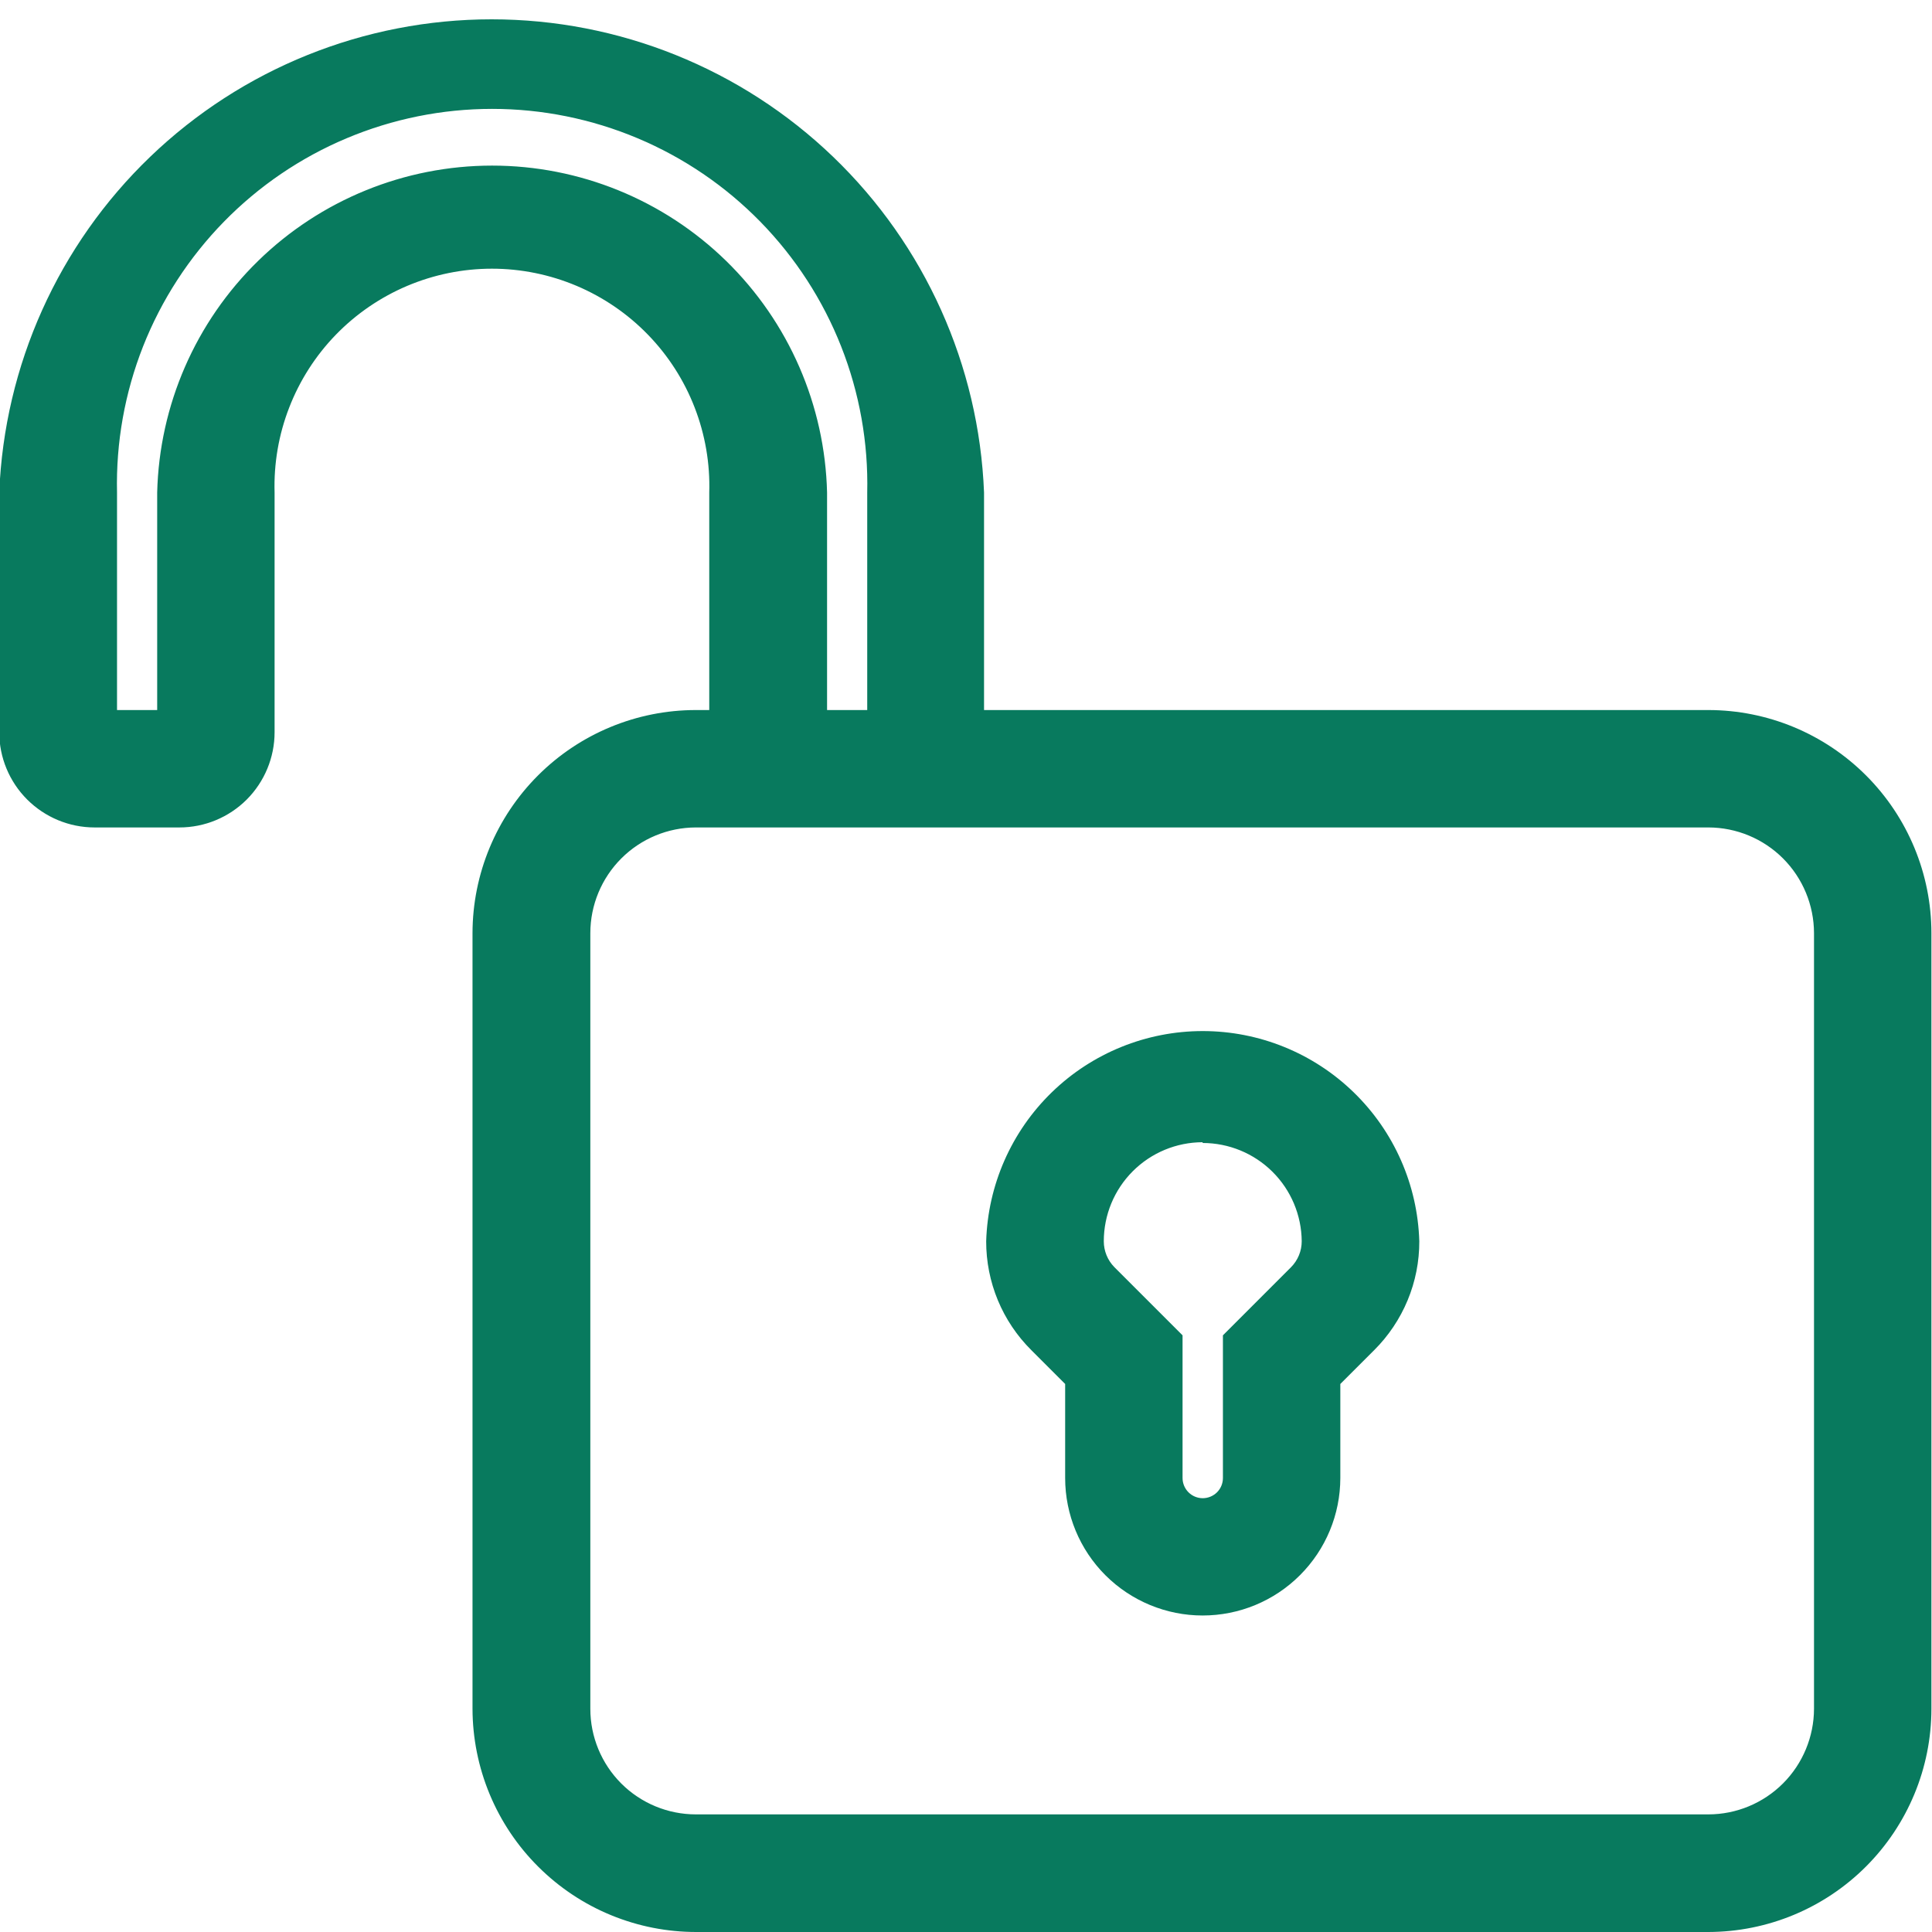 <svg width="56" height="56" viewBox="0 0 56 56" fill="none" xmlns="http://www.w3.org/2000/svg">
<g clip-path="url(#clip0_958_8241)">
<path d="M49.518 21.141H27.986V14.278C27.843 10.737 26.335 7.389 23.779 4.934C21.223 2.479 17.817 1.108 14.273 1.108C10.729 1.108 7.322 2.479 4.766 4.934C2.21 7.389 0.703 10.737 0.56 14.278V21.225C0.561 21.808 0.793 22.366 1.205 22.778C1.618 23.191 2.176 23.423 2.759 23.424H5.222C5.805 23.424 6.365 23.192 6.777 22.78C7.19 22.367 7.422 21.808 7.422 21.225V14.278C7.396 13.361 7.554 12.448 7.886 11.593C8.219 10.738 8.72 9.958 9.36 9.3C10 8.642 10.765 8.119 11.61 7.762C12.455 7.404 13.364 7.22 14.281 7.22C15.199 7.22 16.107 7.404 16.952 7.762C17.798 8.119 18.563 8.642 19.202 9.3C19.842 9.958 20.343 10.738 20.676 11.593C21.009 12.448 21.167 13.361 21.14 14.278V21.141H20.189C18.623 21.142 17.122 21.765 16.015 22.872C14.908 23.979 14.285 25.48 14.284 27.046V49.53C14.285 51.096 14.908 52.597 16.015 53.706C17.122 54.813 18.623 55.437 20.189 55.44H49.518C51.084 55.437 52.586 54.813 53.693 53.706C54.799 52.597 55.422 51.096 55.423 49.53V27.046C55.422 25.48 54.799 23.979 53.692 22.872C52.585 21.765 51.084 21.142 49.518 21.141ZM14.256 5.133C11.83 5.134 9.504 6.098 7.789 7.813C6.073 9.527 5.107 11.853 5.104 14.278V21.141H2.821V14.278C2.787 12.756 3.058 11.242 3.617 9.825C4.177 8.409 5.013 7.118 6.078 6.03C7.143 4.941 8.415 4.076 9.819 3.485C11.223 2.895 12.73 2.59 14.253 2.59C15.776 2.59 17.284 2.895 18.688 3.485C20.091 4.076 21.363 4.941 22.428 6.03C23.493 7.118 24.329 8.409 24.889 9.825C25.448 11.242 25.719 12.756 25.685 14.278V21.141H23.402V14.278C23.399 11.859 22.438 9.538 20.73 7.825C19.021 6.111 16.704 5.143 14.284 5.133H14.256ZM53.128 49.53C53.127 50.49 52.745 51.41 52.066 52.089C51.387 52.767 50.467 53.15 49.507 53.151H20.189C19.229 53.151 18.307 52.77 17.628 52.09C16.949 51.411 16.568 50.49 16.568 49.53V27.046C16.568 26.57 16.661 26.099 16.843 25.66C17.025 25.221 17.292 24.821 17.628 24.485C17.965 24.149 18.364 23.882 18.803 23.7C19.242 23.518 19.713 23.424 20.189 23.424H49.518C50.478 23.426 51.398 23.808 52.077 24.487C52.756 25.165 53.138 26.086 53.14 27.046L53.128 49.53Z" fill="#087A5E"/>
<path d="M49.518 56H20.189C19.338 56.002 18.495 55.835 17.708 55.511C16.921 55.187 16.206 54.71 15.603 54.109C15 53.509 14.521 52.795 14.194 52.009C13.867 51.223 13.698 50.381 13.696 49.53V27.046C13.699 25.331 14.382 23.688 15.595 22.476C16.808 21.264 18.452 20.582 20.167 20.581H20.558V14.278C20.584 13.435 20.439 12.596 20.134 11.81C19.829 11.023 19.369 10.306 18.781 9.701C18.194 9.096 17.491 8.615 16.714 8.286C15.937 7.958 15.102 7.788 14.259 7.788C13.415 7.788 12.581 7.958 11.804 8.286C11.027 8.615 10.324 9.096 9.736 9.701C9.149 10.306 8.689 11.023 8.384 11.81C8.078 12.596 7.934 13.435 7.959 14.278V21.225C7.959 21.956 7.668 22.658 7.151 23.176C6.633 23.693 5.932 23.984 5.2 23.984H2.737C2.006 23.983 1.305 23.691 0.787 23.174C0.27 22.657 -0.021 21.956 -0.022 21.225V14.278C0.124 10.591 1.691 7.103 4.352 4.546C7.013 1.988 10.56 0.56 14.25 0.56C17.941 0.56 21.488 1.988 24.149 4.546C26.809 7.103 28.377 10.591 28.523 14.278V20.581H49.518C51.233 20.582 52.876 21.264 54.088 22.476C55.3 23.688 55.982 25.332 55.983 27.046V49.53C55.982 51.244 55.3 52.888 54.088 54.101C52.877 55.314 51.233 55.997 49.518 56ZM20.172 21.7C18.754 21.7 17.394 22.263 16.391 23.266C15.387 24.268 14.823 25.628 14.821 27.046V49.53C14.823 50.948 15.387 52.309 16.39 53.312C17.393 54.315 18.753 54.879 20.172 54.881H49.518C50.936 54.878 52.295 54.313 53.297 53.31C54.299 52.307 54.862 50.947 54.864 49.53V27.046C54.862 25.628 54.299 24.27 53.297 23.268C52.294 22.265 50.936 21.702 49.518 21.7H27.426V14.278C27.286 10.884 25.839 7.675 23.388 5.323C20.936 2.97 17.67 1.657 14.273 1.657C10.875 1.657 7.609 2.97 5.158 5.323C2.707 7.675 1.259 10.884 1.119 14.278V21.225C1.119 21.66 1.292 22.077 1.6 22.384C1.907 22.692 2.324 22.865 2.759 22.865H5.222C5.437 22.865 5.651 22.822 5.85 22.74C6.049 22.657 6.229 22.537 6.382 22.384C6.534 22.232 6.655 22.051 6.737 21.852C6.82 21.653 6.862 21.44 6.862 21.225V14.278C6.835 13.287 7.007 12.3 7.367 11.376C7.728 10.452 8.27 9.61 8.962 8.899C9.653 8.188 10.48 7.623 11.394 7.237C12.308 6.852 13.289 6.653 14.281 6.653C15.273 6.653 16.255 6.852 17.168 7.237C18.082 7.623 18.909 8.188 19.601 8.899C20.292 9.61 20.835 10.452 21.195 11.376C21.556 12.3 21.727 13.287 21.7 14.278V21.7H20.172ZM49.518 53.711H20.189C19.081 53.709 18.018 53.268 17.234 52.484C16.45 51.701 16.009 50.638 16.008 49.53V27.046C16.009 25.937 16.45 24.875 17.234 24.091C18.018 23.307 19.081 22.866 20.189 22.865H49.518C50.627 22.866 51.689 23.307 52.473 24.091C53.257 24.875 53.698 25.937 53.7 27.046V49.53C53.698 50.638 53.257 51.701 52.473 52.484C51.689 53.268 50.627 53.709 49.518 53.711ZM20.172 23.984C19.361 23.985 18.583 24.308 18.009 24.882C17.435 25.456 17.112 26.234 17.111 27.046V49.53C17.111 50.342 17.433 51.12 18.007 51.695C18.581 52.269 19.36 52.591 20.172 52.591H49.518C50.33 52.59 51.108 52.267 51.682 51.693C52.255 51.119 52.578 50.341 52.58 49.53V27.046C52.578 26.234 52.255 25.456 51.682 24.882C51.108 24.308 50.33 23.985 49.518 23.984H20.172ZM26.256 21.7H22.853V14.278C22.796 12.039 21.866 9.91 20.262 8.345C18.657 6.781 16.505 5.906 14.264 5.906C12.024 5.906 9.872 6.781 8.267 8.345C6.663 9.91 5.733 12.039 5.676 14.278V21.7H2.272V14.278C2.238 12.682 2.523 11.094 3.11 9.609C3.697 8.124 4.575 6.771 5.692 5.63C6.809 4.489 8.142 3.582 9.614 2.963C11.086 2.343 12.667 2.025 14.264 2.025C15.861 2.025 17.442 2.343 18.914 2.963C20.387 3.582 21.72 4.489 22.837 5.63C23.954 6.771 24.832 8.124 25.419 9.609C26.006 11.094 26.291 12.682 26.256 14.278V21.7ZM23.973 20.581H25.137V14.278C25.17 12.83 24.913 11.389 24.381 10.041C23.85 8.694 23.054 7.466 22.041 6.429C21.028 5.393 19.819 4.57 18.483 4.008C17.148 3.446 15.713 3.156 14.264 3.156C12.816 3.156 11.381 3.446 10.046 4.008C8.71 4.57 7.5 5.393 6.488 6.429C5.475 7.466 4.679 8.694 4.147 10.041C3.616 11.389 3.359 12.83 3.392 14.278V20.581H4.556V14.278C4.617 11.744 5.667 9.334 7.481 7.563C9.295 5.792 11.729 4.8 14.264 4.8C16.8 4.8 19.234 5.792 21.048 7.563C22.862 9.334 23.912 11.744 23.973 14.278V20.581Z" fill="#087A5E"/>
<path d="M34.859 30.287C33.344 30.288 31.891 30.89 30.82 31.962C29.749 33.033 29.146 34.486 29.145 36.001C29.14 37.032 29.542 38.024 30.264 38.761L31.384 39.88V42.841C31.365 43.303 31.44 43.764 31.604 44.196C31.767 44.628 32.017 45.023 32.337 45.356C32.657 45.69 33.041 45.955 33.467 46.136C33.892 46.317 34.349 46.411 34.812 46.411C35.274 46.411 35.731 46.317 36.157 46.136C36.582 45.955 36.966 45.69 37.286 45.356C37.607 45.023 37.856 44.628 38.02 44.196C38.184 43.764 38.259 43.303 38.24 42.841V39.88L39.359 38.761C39.719 38.398 40.003 37.967 40.195 37.493C40.388 37.019 40.484 36.512 40.479 36.001C40.476 34.503 39.886 33.065 38.836 31.997C37.785 30.928 36.358 30.314 34.859 30.287ZM37.82 37.143L36.007 38.957V42.875C36.007 43.178 35.886 43.469 35.672 43.684C35.457 43.899 35.166 44.019 34.862 44.019C34.559 44.019 34.267 43.899 34.053 43.684C33.838 43.469 33.718 43.178 33.718 42.875V38.957L31.904 37.143C31.607 36.846 31.438 36.444 31.434 36.024C31.415 35.562 31.49 35.101 31.654 34.669C31.818 34.236 32.067 33.842 32.388 33.508C32.708 33.175 33.092 32.91 33.517 32.729C33.942 32.547 34.4 32.454 34.862 32.454C35.324 32.454 35.782 32.547 36.207 32.729C36.632 32.91 37.017 33.175 37.337 33.508C37.657 33.842 37.907 34.236 38.07 34.669C38.234 35.101 38.309 35.562 38.29 36.024C38.283 36.443 38.115 36.844 37.82 37.143Z" fill="#087A5E"/>
<path d="M34.859 46.826C33.803 46.826 32.789 46.406 32.041 45.659C31.294 44.912 30.874 43.898 30.874 42.841V40.115L29.895 39.136C29.478 38.722 29.148 38.23 28.923 37.688C28.699 37.147 28.584 36.566 28.585 35.979C28.634 34.346 29.317 32.797 30.488 31.66C31.66 30.522 33.229 29.886 34.862 29.886C36.495 29.886 38.064 30.522 39.236 31.66C40.408 32.797 41.091 34.346 41.139 35.979C41.141 36.566 41.026 37.147 40.801 37.688C40.576 38.23 40.246 38.722 39.83 39.136L38.85 40.115V42.841C38.849 43.898 38.428 44.912 37.679 45.659C36.931 46.407 35.917 46.826 34.859 46.826ZM34.859 30.824C33.493 30.825 32.182 31.369 31.216 32.335C30.25 33.302 29.706 34.612 29.704 35.979C29.703 36.418 29.788 36.853 29.956 37.258C30.124 37.664 30.372 38.032 30.684 38.341L31.994 39.651V42.841C32.026 43.58 32.343 44.278 32.877 44.789C33.412 45.3 34.123 45.586 34.862 45.586C35.602 45.586 36.313 45.3 36.847 44.789C37.382 44.278 37.698 43.58 37.731 42.841V39.651L39.041 38.341C39.353 38.032 39.6 37.664 39.768 37.258C39.936 36.853 40.022 36.418 40.02 35.979C40.011 34.615 39.464 33.311 38.497 32.349C37.53 31.388 36.223 30.848 34.859 30.846V30.824ZM34.859 44.542C34.416 44.535 33.993 44.356 33.68 44.043C33.367 43.729 33.188 43.306 33.18 42.863V39.192L31.501 37.513C31.096 37.102 30.869 36.549 30.869 35.973C30.849 35.437 30.937 34.902 31.128 34.401C31.32 33.899 31.61 33.442 31.982 33.055C32.355 32.669 32.801 32.361 33.295 32.151C33.789 31.941 34.32 31.833 34.857 31.833C35.393 31.833 35.925 31.941 36.418 32.151C36.912 32.361 37.359 32.669 37.731 33.055C38.103 33.442 38.394 33.899 38.585 34.401C38.776 34.902 38.865 35.437 38.845 35.973C38.845 36.259 38.789 36.542 38.679 36.807C38.57 37.071 38.409 37.311 38.207 37.513L36.561 39.192V42.863C36.563 43.089 36.521 43.312 36.436 43.521C36.352 43.729 36.227 43.919 36.069 44.079C35.911 44.24 35.722 44.367 35.515 44.454C35.307 44.541 35.085 44.587 34.859 44.587V44.542ZM34.859 33.108C34.099 33.109 33.37 33.412 32.833 33.95C32.295 34.489 31.994 35.218 31.994 35.979C31.994 36.26 32.104 36.529 32.301 36.729L34.277 38.705V42.841C34.277 42.996 34.339 43.145 34.449 43.255C34.558 43.364 34.707 43.426 34.862 43.426C35.017 43.426 35.166 43.364 35.276 43.255C35.386 43.145 35.447 42.996 35.447 42.841V38.705L37.423 36.729C37.62 36.529 37.731 36.26 37.731 35.979C37.725 35.221 37.42 34.497 36.882 33.963C36.344 33.429 35.617 33.13 34.859 33.13V33.108Z" fill="#087A5E"/>
</g>
<defs>
<clipPath id="clip0_958_8241">
<rect width="56" height="56" fill="white"/>
</clipPath>
</defs>
</svg>
